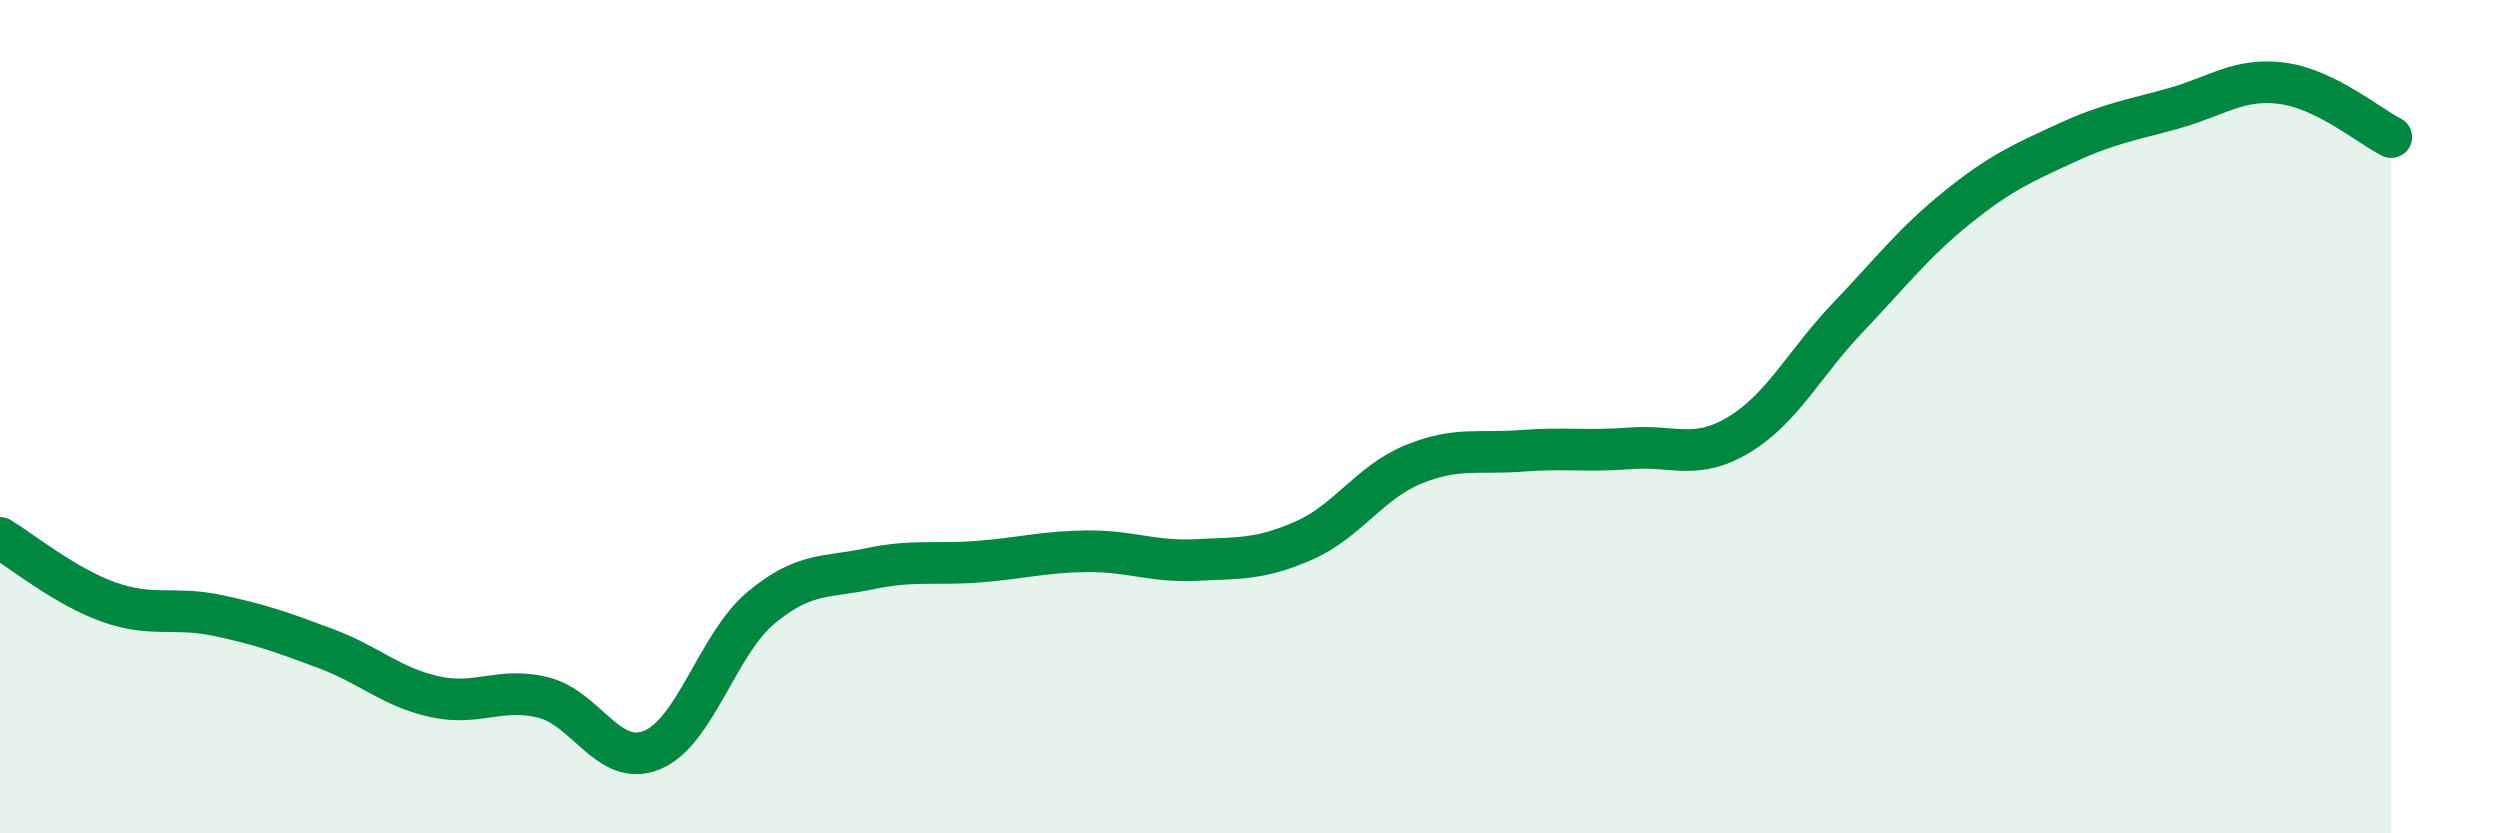 
    <svg width="60" height="20" viewBox="0 0 60 20" xmlns="http://www.w3.org/2000/svg">
      <path
        d="M 0,12.91 C 0.52,13.22 1.57,14.08 2.61,14.45 C 3.65,14.82 4.18,14.55 5.22,14.77 C 6.26,14.99 6.79,15.18 7.83,15.57 C 8.87,15.96 9.39,16.49 10.43,16.72 C 11.47,16.95 12,16.48 13.04,16.74 C 14.08,17 14.61,18.43 15.65,18 C 16.69,17.57 17.22,15.46 18.26,14.59 C 19.3,13.72 19.83,13.87 20.87,13.65 C 21.91,13.43 22.44,13.56 23.48,13.48 C 24.52,13.4 25.05,13.24 26.09,13.23 C 27.13,13.22 27.66,13.49 28.7,13.44 C 29.74,13.39 30.26,13.43 31.3,12.97 C 32.34,12.51 32.87,11.58 33.91,11.15 C 34.95,10.72 35.48,10.9 36.52,10.82 C 37.56,10.74 38.09,10.84 39.13,10.76 C 40.17,10.68 40.7,11.06 41.74,10.43 C 42.78,9.8 43.31,8.71 44.35,7.62 C 45.39,6.53 45.92,5.83 46.96,4.99 C 48,4.15 48.53,3.92 49.57,3.44 C 50.61,2.96 51.13,2.89 52.17,2.6 C 53.21,2.31 53.74,1.86 54.78,2 C 55.82,2.14 56.87,3.03 57.39,3.29L57.39 20L0 20Z"
        fill="#008740"
        opacity="0.1"
        stroke-linecap="round"
        stroke-linejoin="round"
      />
      <path
        d="M 0,12.91 C 0.52,13.22 1.57,14.08 2.61,14.45 C 3.65,14.82 4.18,14.55 5.22,14.77 C 6.26,14.99 6.79,15.18 7.83,15.57 C 8.87,15.96 9.39,16.49 10.43,16.72 C 11.47,16.95 12,16.48 13.04,16.74 C 14.08,17 14.61,18.43 15.65,18 C 16.69,17.57 17.22,15.46 18.26,14.59 C 19.3,13.72 19.83,13.87 20.87,13.65 C 21.91,13.43 22.44,13.56 23.48,13.48 C 24.52,13.4 25.05,13.24 26.09,13.23 C 27.13,13.22 27.66,13.49 28.7,13.44 C 29.74,13.39 30.26,13.43 31.3,12.97 C 32.34,12.51 32.87,11.58 33.91,11.15 C 34.95,10.72 35.48,10.9 36.52,10.82 C 37.56,10.74 38.09,10.84 39.13,10.76 C 40.17,10.68 40.7,11.06 41.74,10.43 C 42.78,9.8 43.31,8.71 44.35,7.62 C 45.39,6.53 45.92,5.83 46.96,4.99 C 48,4.15 48.53,3.92 49.57,3.44 C 50.61,2.96 51.13,2.89 52.17,2.6 C 53.21,2.31 53.74,1.86 54.78,2 C 55.82,2.14 56.87,3.03 57.39,3.29"
        stroke="#008740"
        stroke-width="1"
        fill="none"
        stroke-linecap="round"
        stroke-linejoin="round"
      />
    </svg>
  